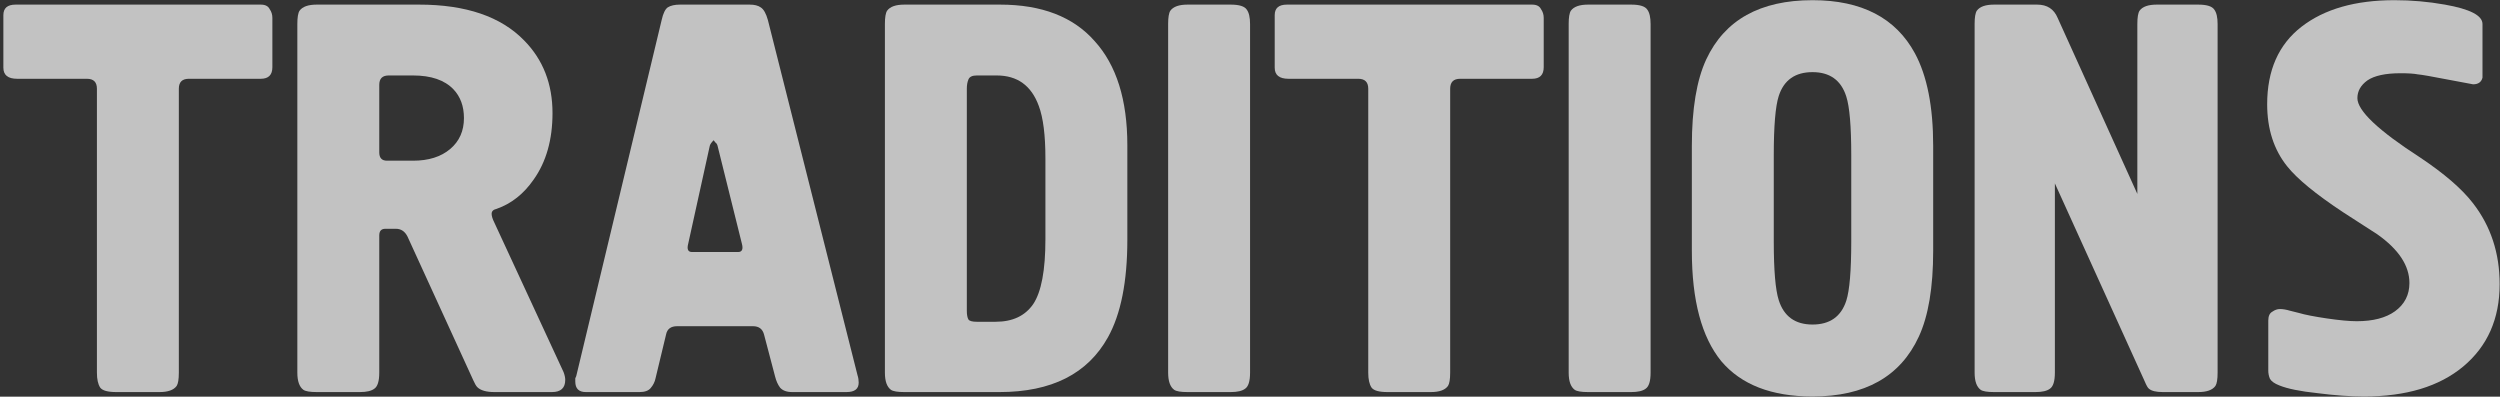<svg width="542" height="86" viewBox="0 0 542 86" fill="none" xmlns="http://www.w3.org/2000/svg">
<rect x="0" y="0" width="542" height="86" fill="#333333" stroke="none"/>
<path opacity="0.7" d="M541.923 61.599C541.923 69.119 539.283 75.079 534.003 79.479C528.803 83.799 521.643 85.959 512.523 85.959C509.563 85.959 506.203 85.719 502.443 85.239C498.683 84.839 495.923 84.279 494.163 83.559C493.123 83.159 492.443 82.679 492.123 82.119C491.883 81.559 491.763 80.959 491.763 80.319V69.519C491.763 68.559 492.043 67.919 492.603 67.599C493.163 67.199 493.723 66.999 494.283 66.999C494.923 66.999 495.643 67.119 496.443 67.359C497.323 67.599 497.963 67.759 498.363 67.839C499.723 68.239 501.763 68.639 504.483 69.039C507.203 69.439 509.363 69.639 510.963 69.639C514.483 69.639 517.243 68.919 519.243 67.479C521.323 65.959 522.363 63.919 522.363 61.359C522.363 57.599 520.043 54.079 515.403 50.799C512.043 48.639 509.563 47.039 507.963 45.999C502.043 42.079 498.003 38.759 495.843 36.039C492.963 32.439 491.523 27.959 491.523 22.599C491.523 15.239 494.003 9.639 498.963 5.799C503.923 1.959 510.643 0.039 519.123 0.039C522.803 0.039 526.443 0.359 530.043 0.999C535.483 1.959 538.203 3.359 538.203 5.199V15.999C538.203 16.319 538.203 16.599 538.203 16.839C537.963 17.799 537.283 18.279 536.163 18.279L530.403 17.199C527.123 16.559 525.043 16.199 524.163 16.119C523.363 15.959 522.123 15.879 520.443 15.879C517.163 15.879 514.763 16.399 513.243 17.439C511.803 18.479 511.083 19.759 511.083 21.279C511.083 23.999 515.603 28.279 524.643 34.119C529.923 37.639 533.763 40.959 536.163 44.079C540.003 49.039 541.923 54.879 541.923 61.599Z" fill="white"/>
<path opacity="0.7" d="M480.777 80.8C480.777 82.24 480.617 83.2 480.297 83.68C479.657 84.56 478.417 85 476.577 85H468.897C467.457 85 466.457 84.76 465.897 84.28C465.657 84.12 465.337 83.56 464.937 82.6L445.497 39.76V80.8C445.497 82.64 445.137 83.8 444.417 84.28C443.777 84.76 442.737 85 441.297 85H432.297C430.857 85 429.897 84.84 429.417 84.52C428.537 83.88 428.097 82.64 428.097 80.8V5.2C428.097 3.76 428.257 2.8 428.577 2.32C429.217 1.44 430.457 1 432.297 1L441.657 1C443.817 1 445.297 1.96 446.097 3.88L463.377 42.04V5.2C463.377 3.76 463.537 2.8 463.857 2.32C464.497 1.44 465.737 1 467.577 1L476.577 1C478.417 1 479.577 1.36 480.057 2.08C480.537 2.72 480.777 3.76 480.777 5.2V80.8Z" fill="white"/>
<path opacity="0.7" d="M419.113 54.399C419.113 62.319 418.073 68.519 415.993 72.999C411.993 81.639 404.313 85.959 392.953 85.959C384.073 85.959 377.473 83.399 373.153 78.279C368.913 73.079 366.793 65.119 366.793 54.399V31.599C366.793 23.599 367.833 17.359 369.913 12.879C373.913 4.319 381.593 0.039 392.953 0.039C403.593 0.039 410.993 3.879 415.153 11.559C417.793 16.439 419.113 23.119 419.113 31.599V54.399ZM401.353 52.359V33.639C401.353 27.399 400.993 23.159 400.273 20.919C399.153 17.399 396.713 15.639 392.953 15.639C389.193 15.639 386.753 17.359 385.633 20.799C384.913 23.039 384.553 27.319 384.553 33.639V52.359C384.553 58.599 384.913 62.839 385.633 65.079C386.753 68.599 389.193 70.359 392.953 70.359C396.713 70.359 399.153 68.639 400.273 65.199C400.993 62.959 401.353 58.679 401.353 52.359Z" fill="white"/>
<path opacity="0.7" d="M357.849 80.8C357.849 82.64 357.489 83.8 356.769 84.28C356.129 84.76 355.089 85 353.649 85H344.289C342.849 85 341.889 84.84 341.409 84.52C340.529 83.88 340.089 82.64 340.089 80.8V5.2C340.089 3.76 340.249 2.8 340.569 2.32C341.209 1.44 342.449 1 344.289 1L353.649 1C355.489 1 356.649 1.36 357.129 2.08C357.609 2.72 357.849 3.76 357.849 5.2V80.8Z" fill="white"/>
<path opacity="0.7" d="M334.677 14.56C334.677 16.24 333.837 17.08 332.157 17.08H316.557C315.117 17.08 314.397 17.8 314.397 19.24V80.8C314.397 82.24 314.237 83.2 313.917 83.68C313.277 84.56 312.037 85 310.197 85H300.837C298.997 85 297.837 84.68 297.357 84.04C296.877 83.32 296.637 82.24 296.637 80.8V19.24C296.637 17.8 295.917 17.08 294.477 17.08H279.357C277.357 17.08 276.357 16.28 276.357 14.68V3.28C276.357 1.76 277.237 1 278.997 1L332.157 1C333.117 1 333.757 1.32 334.077 1.96C334.477 2.52 334.677 3.16 334.677 3.88V14.56Z" fill="white"/>
<path opacity="0.7" d="M271.013 80.8C271.013 82.64 270.653 83.8 269.933 84.28C269.293 84.76 268.253 85 266.813 85H257.453C256.013 85 255.053 84.84 254.573 84.52C253.693 83.88 253.253 82.64 253.253 80.8V5.2C253.253 3.76 253.413 2.8 253.733 2.32C254.373 1.44 255.613 1 257.453 1L266.813 1C268.653 1 269.813 1.36 270.293 2.08C270.773 2.72 271.013 3.76 271.013 5.2V80.8Z" fill="white"/>
<path opacity="0.7" d="M244.407 52C244.407 61.04 243.007 68.08 240.207 73.12C235.807 81.04 227.967 85 216.687 85H196.047C194.607 85 193.647 84.84 193.167 84.52C192.287 83.88 191.847 82.64 191.847 80.8V5.2C191.847 3.76 192.007 2.8 192.327 2.32C192.967 1.44 194.207 1 196.047 1L216.807 1C225.847 1 232.687 3.64 237.327 8.92C242.047 14.12 244.407 21.64 244.407 31.48V52ZM226.647 51.88V34.36C226.647 29.32 226.167 25.52 225.207 22.96C223.607 18.56 220.567 16.36 216.087 16.36H211.767C210.807 16.36 210.207 16.64 209.967 17.2C209.727 17.76 209.607 18.44 209.607 19.24V67.36C209.607 68.24 209.727 68.88 209.967 69.28C210.207 69.6 210.807 69.76 211.767 69.76H215.847C219.527 69.76 222.247 68.48 224.007 65.92C225.767 63.28 226.647 58.6 226.647 51.88Z" fill="white"/>
<path opacity="0.7" d="M185.923 81.4C186.083 81.88 186.163 82.4 186.163 82.96C186.163 84.32 185.283 85 183.523 85H171.763C170.563 85 169.683 84.68 169.123 84.04C168.643 83.4 168.283 82.6 168.043 81.64L165.643 72.52C165.323 71.32 164.523 70.72 163.243 70.72H146.803C145.443 70.72 144.643 71.32 144.403 72.52L142.123 82C141.963 82.8 141.603 83.52 141.043 84.16C140.563 84.72 139.763 85 138.643 85H127.003C125.483 85 124.723 84.24 124.723 82.72C124.723 82.48 124.723 82.24 124.723 82C124.883 81.68 124.963 81.48 124.963 81.4L143.443 4.36C143.763 2.92 144.203 2 144.763 1.6C145.403 1.2 146.283 1 147.403 1L162.523 1C163.563 1 164.363 1.2 164.923 1.6C165.563 2 166.083 2.92 166.483 4.36L185.923 81.4ZM160.843 52.84L155.563 31.6C155.483 31.28 155.323 31.04 155.083 30.88C154.923 30.64 154.803 30.48 154.723 30.4C154.243 30.88 153.963 31.28 153.883 31.6L149.203 52.84C148.883 54.04 149.163 54.64 150.043 54.64H160.003C160.883 54.64 161.163 54.04 160.843 52.84Z" fill="white"/>
<path opacity="0.7" d="M122.184 80.68C122.424 81.32 122.544 81.88 122.544 82.36C122.544 84.12 121.584 85 119.664 85H107.184C105.424 85 104.184 84.64 103.464 83.92C103.224 83.68 102.944 83.2 102.624 82.48L88.344 51.28C87.784 50.16 86.944 49.6 85.824 49.6H83.544C82.664 49.6 82.224 50.08 82.224 51.04V80.8C82.224 82.64 81.864 83.8 81.144 84.28C80.504 84.76 79.464 85 78.024 85H68.664C67.224 85 66.264 84.84 65.784 84.52C64.904 83.88 64.464 82.64 64.464 80.8V5.2C64.464 3.76 64.624 2.8 64.944 2.32C65.584 1.44 66.824 1 68.664 1L90.864 1C101.024 1 108.624 3.6 113.664 8.8C117.744 12.96 119.784 18.2 119.784 24.52C119.784 30.28 118.424 35.08 115.704 38.92C113.544 42.04 110.864 44.16 107.664 45.28C106.944 45.44 106.584 45.8 106.584 46.36C106.584 46.84 106.784 47.48 107.184 48.28L122.184 80.68ZM100.584 25.6C100.584 23.04 99.824 20.96 98.304 19.36C96.384 17.36 93.464 16.36 89.544 16.36H84.264C82.904 16.36 82.224 17.04 82.224 18.4V33.04C82.224 34.24 82.784 34.84 83.904 34.84H89.544C92.904 34.84 95.584 34 97.584 32.32C99.584 30.64 100.584 28.4 100.584 25.6Z" fill="white"/>
<path opacity="0.7" d="M59.052 14.56C59.052 16.24 58.212 17.08 56.532 17.08H40.932C39.492 17.08 38.772 17.8 38.772 19.24V80.8C38.772 82.24 38.612 83.2 38.292 83.68C37.652 84.56 36.412 85 34.572 85H25.212C23.372 85 22.212 84.68 21.732 84.04C21.252 83.32 21.012 82.24 21.012 80.8L21.012 19.24C21.012 17.8 20.292 17.08 18.852 17.08H3.732C1.732 17.08 0.732 16.28 0.732 14.68L0.732 3.28C0.732 1.76 1.612 1 3.372 1L56.532 1C57.492 1 58.132 1.32 58.452 1.96C58.852 2.52 59.052 3.16 59.052 3.88V14.56Z" fill="white"/>
</svg>

